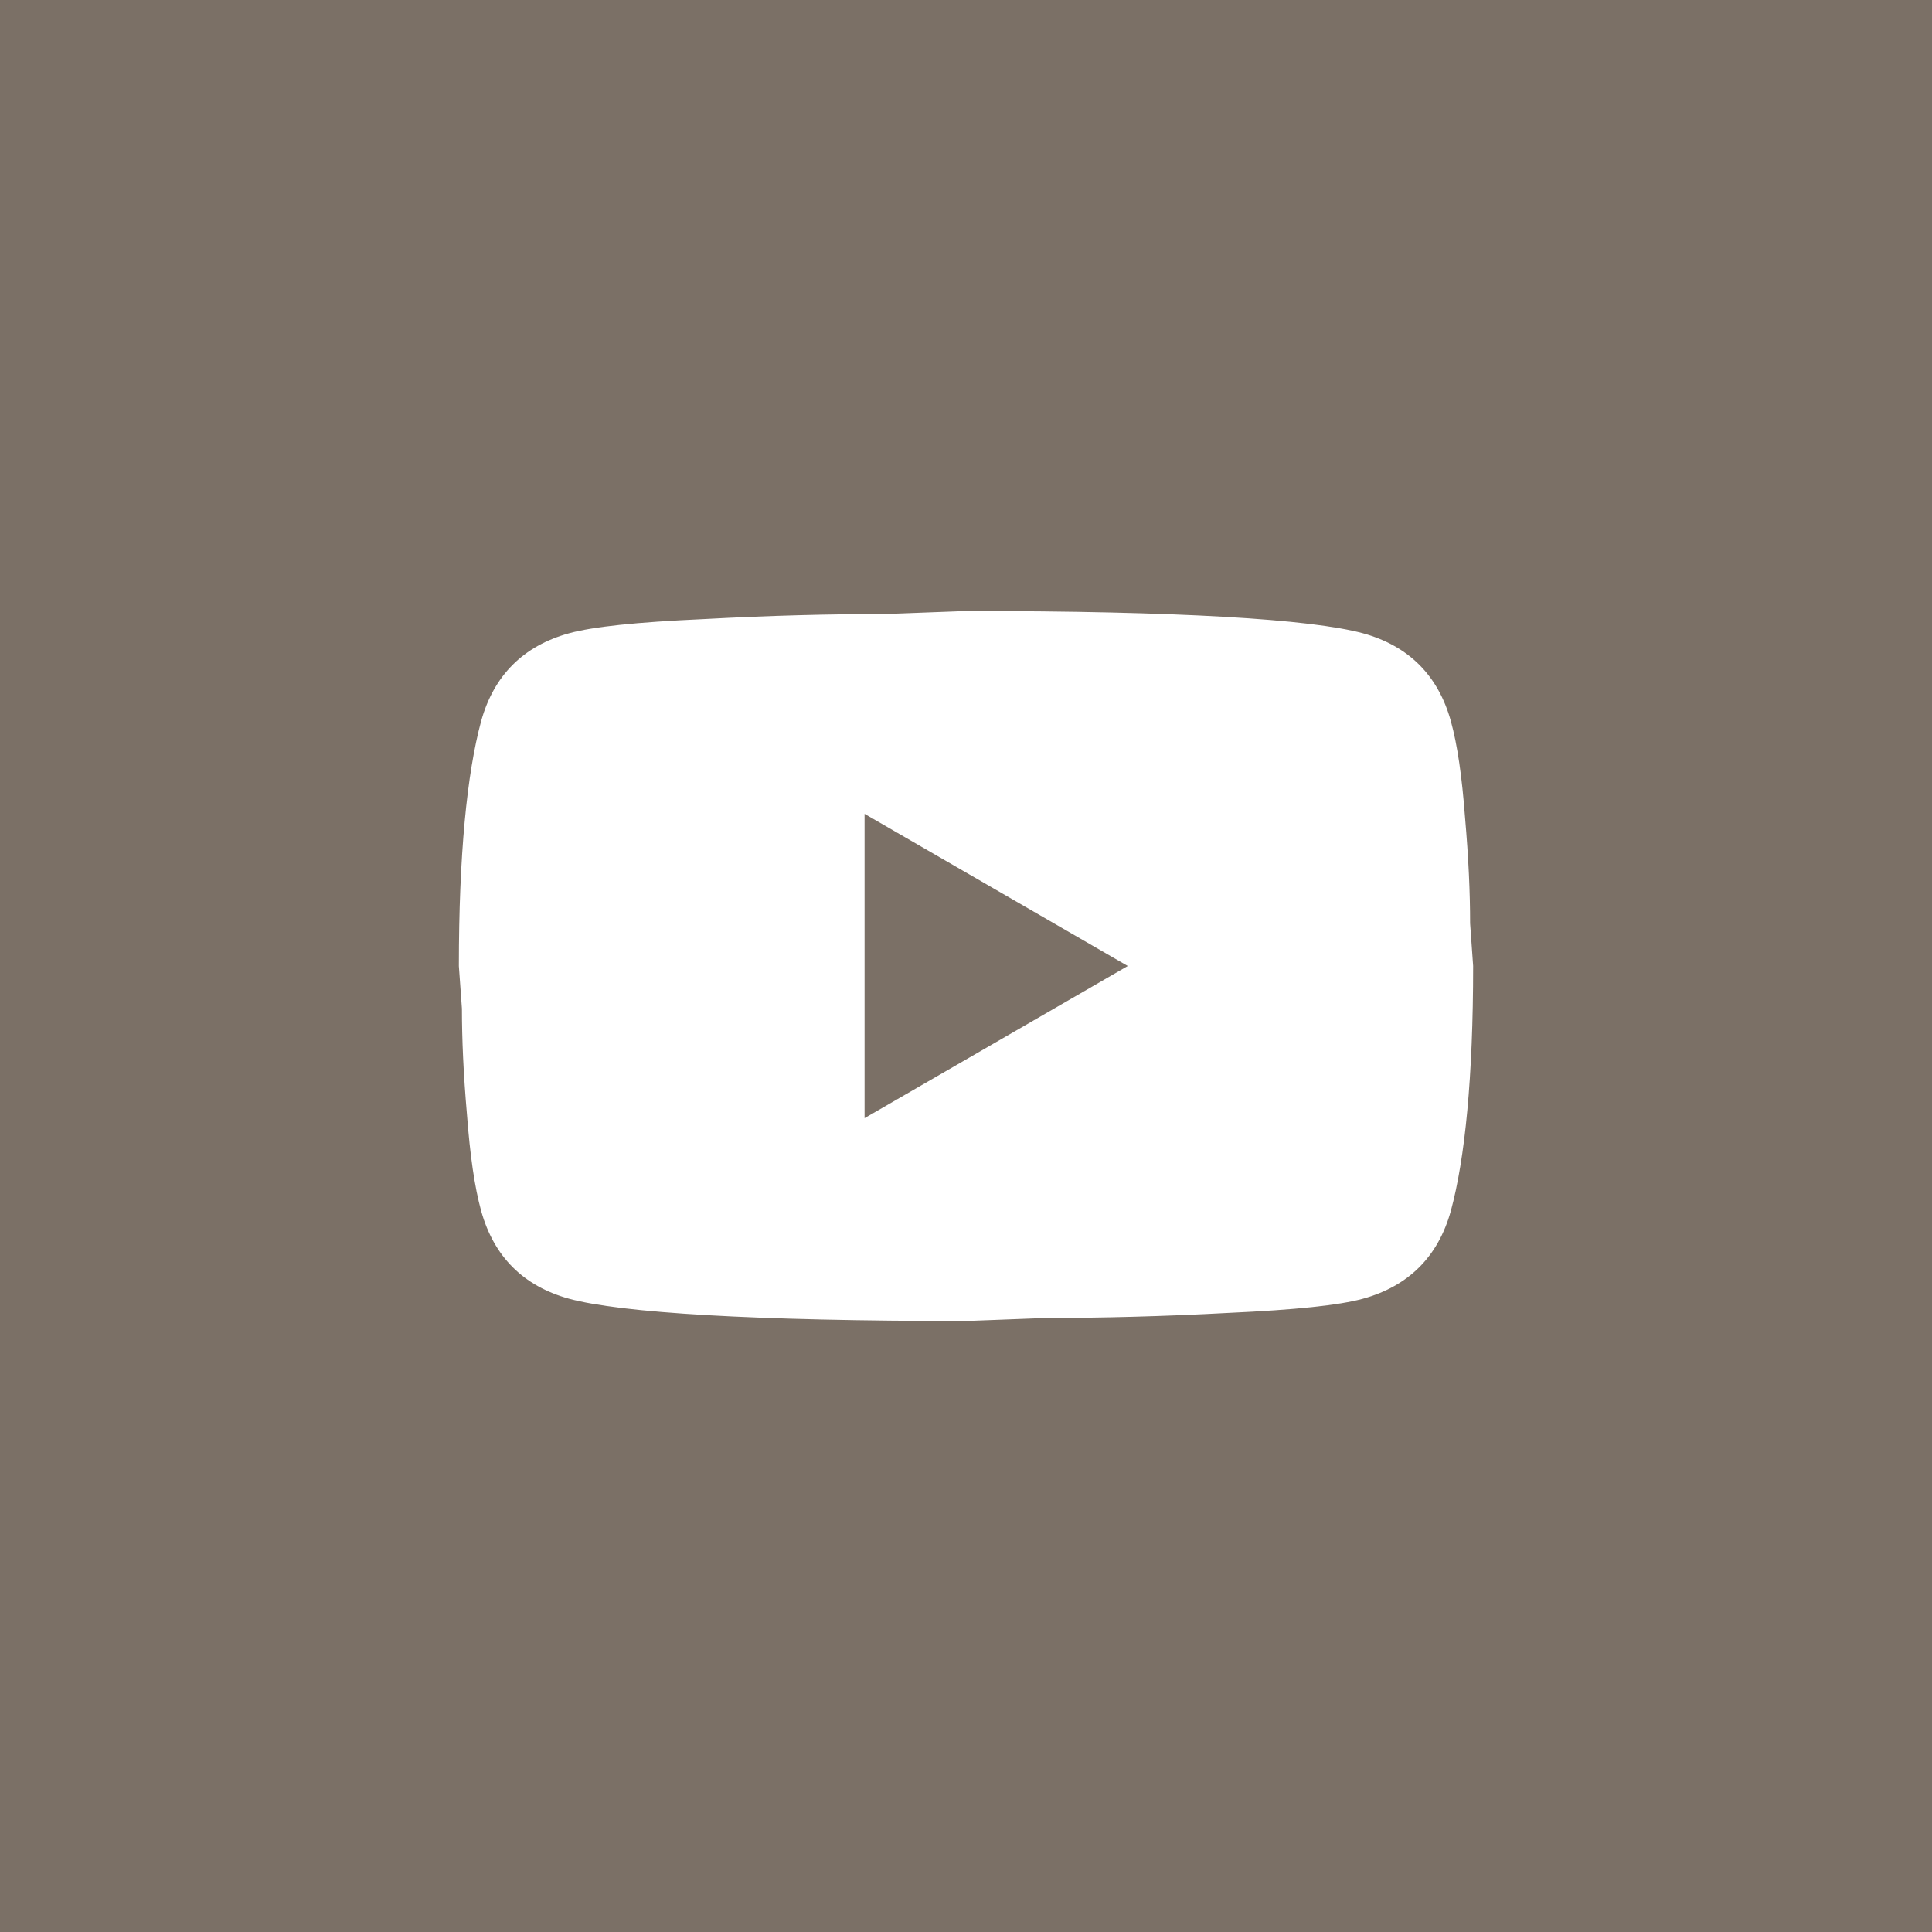 <?xml version="1.0" encoding="UTF-8"?> <svg xmlns="http://www.w3.org/2000/svg" width="60" height="60" viewBox="0 0 60 60" fill="none"><rect width="60" height="60" fill="#7B7066"></rect><path d="M26.85 34.725L35.024 30L26.85 25.275V34.725ZM45.057 22.392C45.262 23.133 45.404 24.125 45.498 25.385C45.608 26.645 45.656 27.732 45.656 28.677L45.75 30C45.75 33.449 45.498 35.985 45.057 37.607C44.663 39.024 43.75 39.938 42.332 40.332C41.592 40.536 40.237 40.678 38.158 40.773C36.111 40.883 34.237 40.93 32.504 40.93L30 41.025C23.401 41.025 19.29 40.773 17.668 40.332C16.25 39.938 15.337 39.024 14.943 37.607C14.738 36.867 14.597 35.874 14.502 34.614C14.392 33.354 14.345 32.268 14.345 31.323L14.25 30C14.25 26.55 14.502 24.015 14.943 22.392C15.337 20.975 16.25 20.061 17.668 19.668C18.408 19.463 19.762 19.321 21.841 19.227C23.889 19.116 25.763 19.069 27.496 19.069L30 18.975C36.599 18.975 40.71 19.227 42.332 19.668C43.75 20.061 44.663 20.975 45.057 22.392Z" fill="white"></path></svg> 